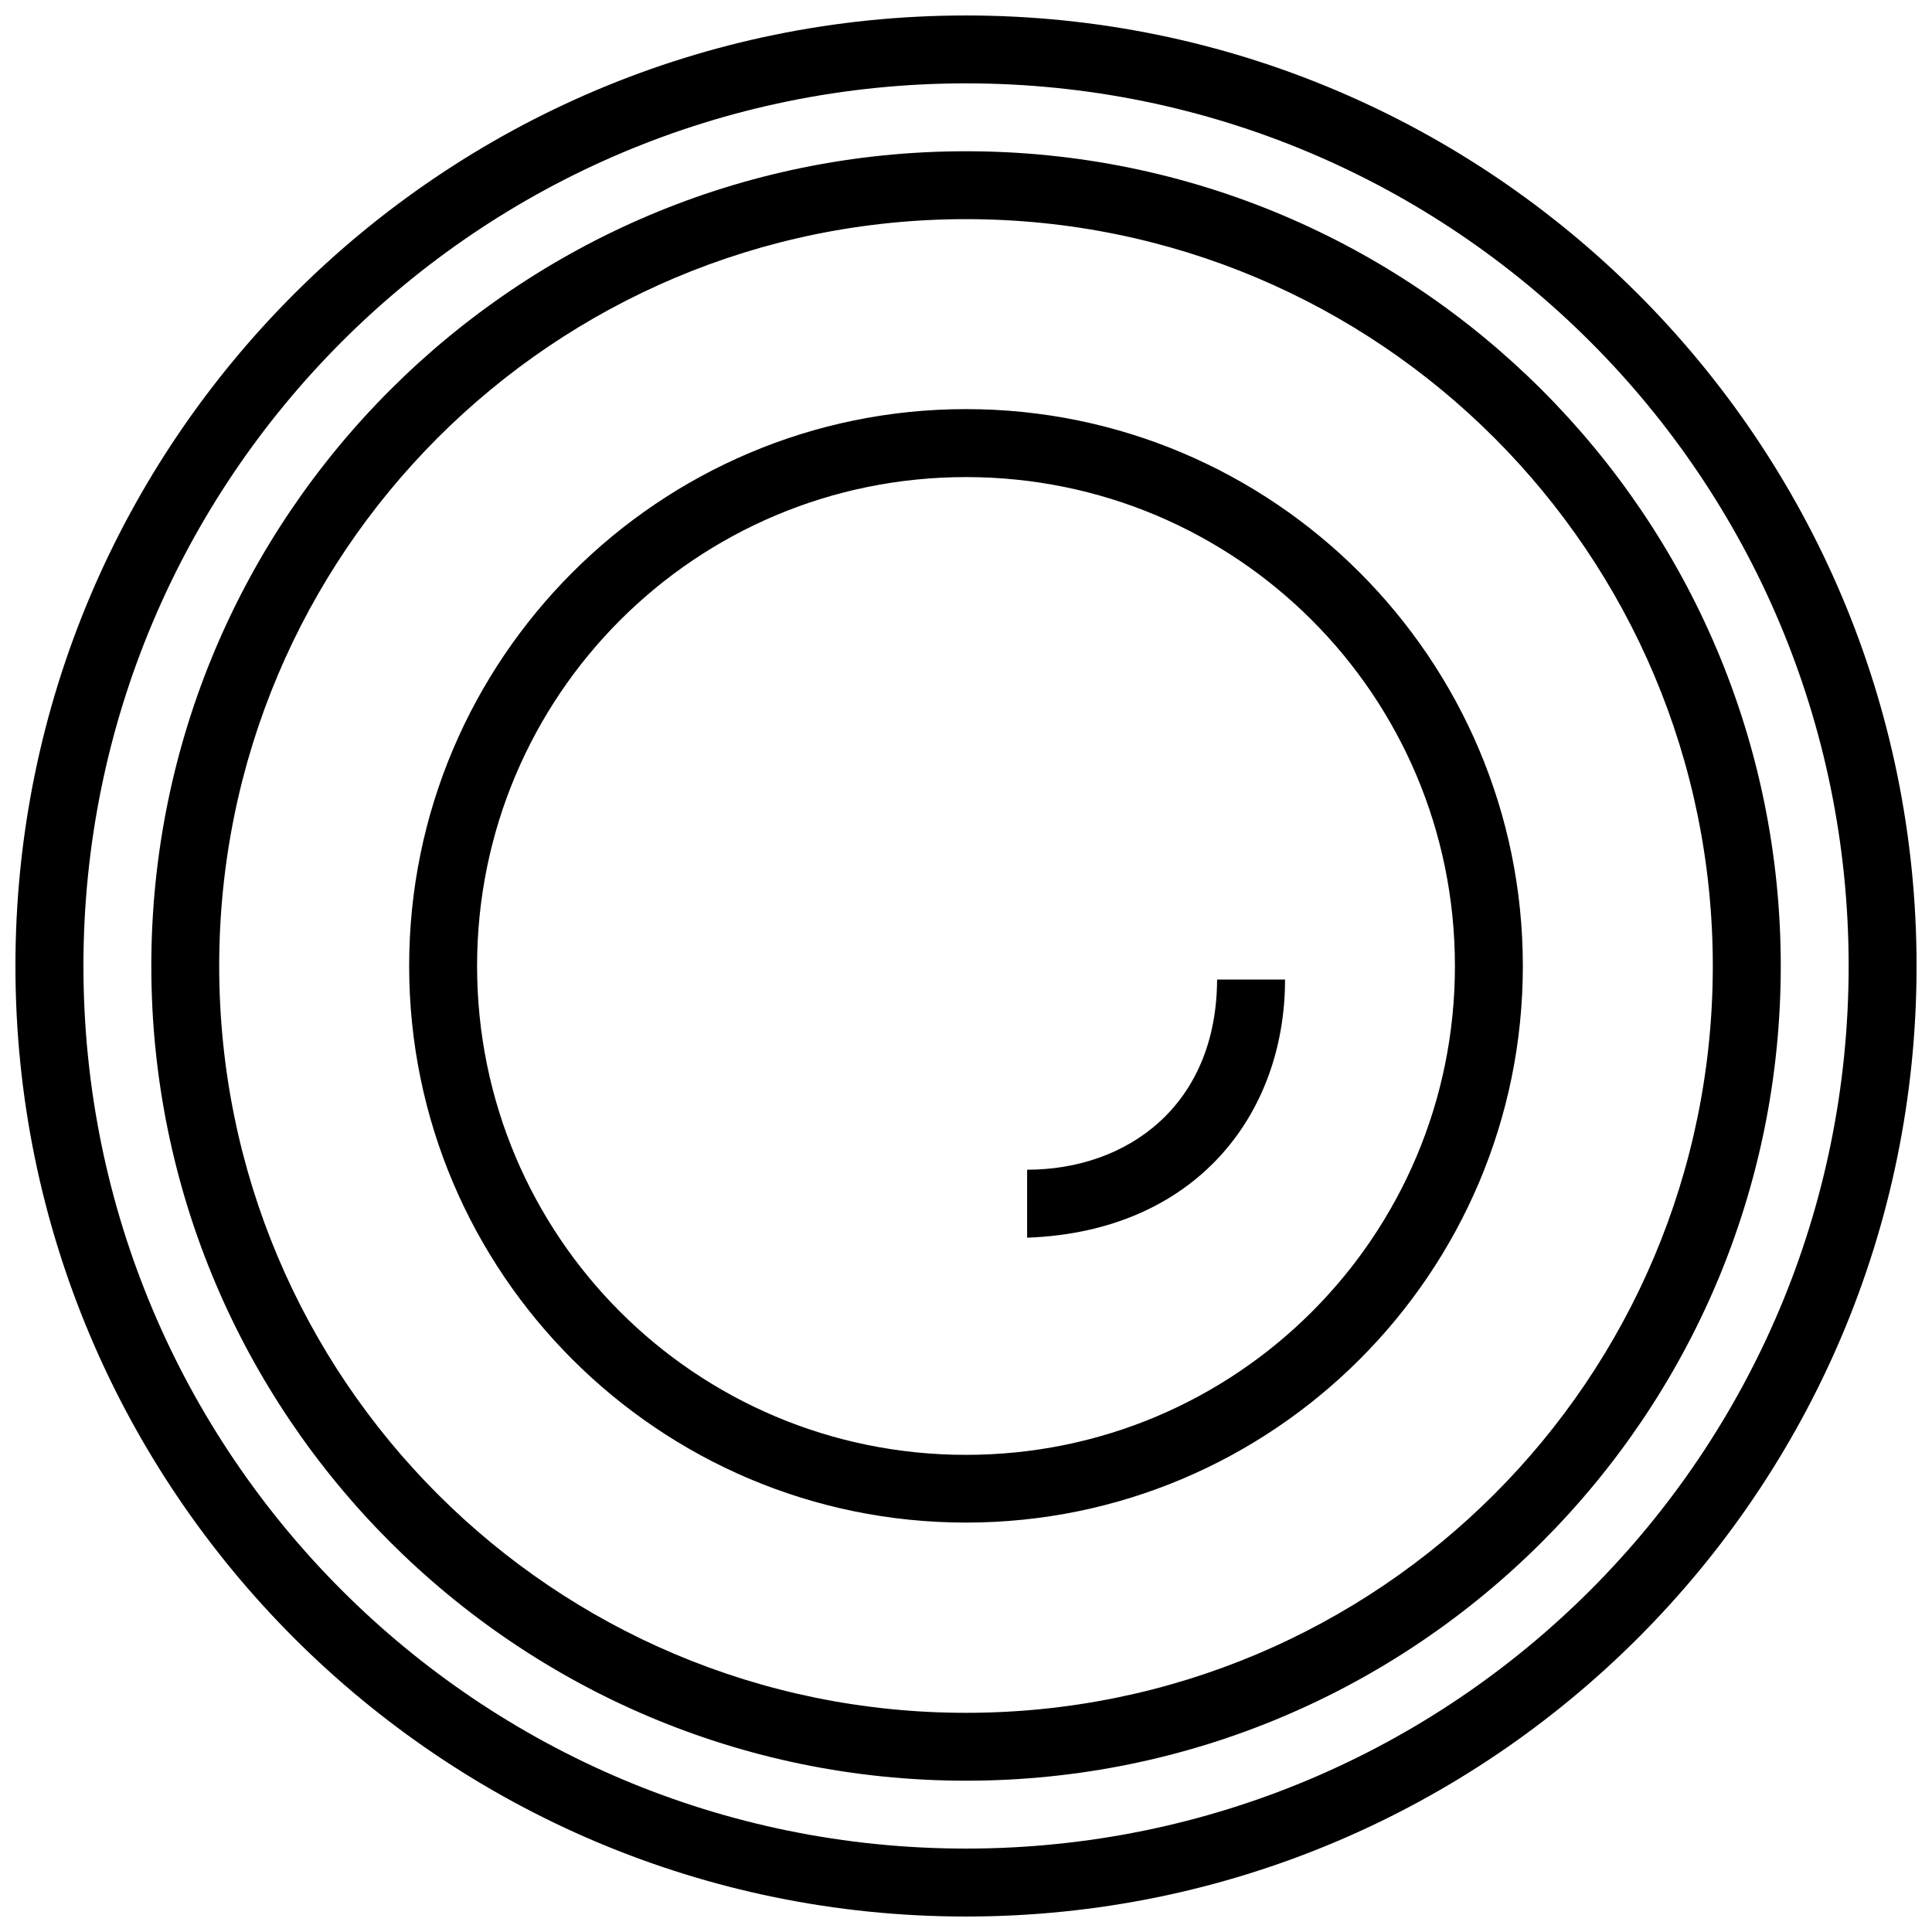 <?xml version="1.0" encoding="UTF-8"?>
<!-- Uploaded to: ICON Repo, www.iconrepo.com, Generator: ICON Repo Mixer Tools -->
<svg width="800px" height="800px" version="1.1" viewBox="144 144 512 512" xmlns="http://www.w3.org/2000/svg">
 <defs>
  <clipPath id="a">
   <path d="m148.09 148.09h503.81v503.81h-503.81z"/>
  </clipPath>
 </defs>
 <g clip-path="url(#a)">
  <path d="m400 148.1c-139.02 0-251.91 112.89-251.91 251.91 0 139.02 112.89 251.89 251.91 251.89 139.02 0 251.91-112.87 251.91-251.89 0-139.02-112.89-251.91-251.91-251.91zm0 17.992c129.29 0 233.91 104.62 233.91 233.91 0 129.29-104.62 233.89-233.91 233.89-129.29 0-233.89-104.6-233.89-233.89 0-129.29 104.6-233.91 233.89-233.91zm0 17.992c-119.14 0-215.9 96.777-215.9 215.92s96.758 215.9 215.9 215.9c119.14 0 215.92-96.758 215.92-215.9 0-119.14-96.777-215.92-215.92-215.92zm0 17.992c109.42 0 197.91 88.508 197.91 197.93 0 109.42-88.488 197.91-197.91 197.91-109.42 0-197.91-88.488-197.91-197.91 0-109.42 88.488-197.93 197.91-197.93zm0 50.344c-81.379 0-147.57 66.203-147.57 147.58s66.188 147.5 147.57 147.5 147.57-66.117 147.57-147.5-66.188-147.58-147.57-147.58zm0 18.012c71.656 0 129.57 57.918 129.57 129.57 0 71.656-57.918 129.55-129.57 129.55-71.656 0-129.57-57.898-129.57-129.55s57.918-129.57 129.57-129.57zm66.543 133.16c-0.141 33.465-23.879 50.395-50.344 50.395v18.012c44.809-1.613 68.352-32.812 68.352-68.406z"/>
 </g>
</svg>